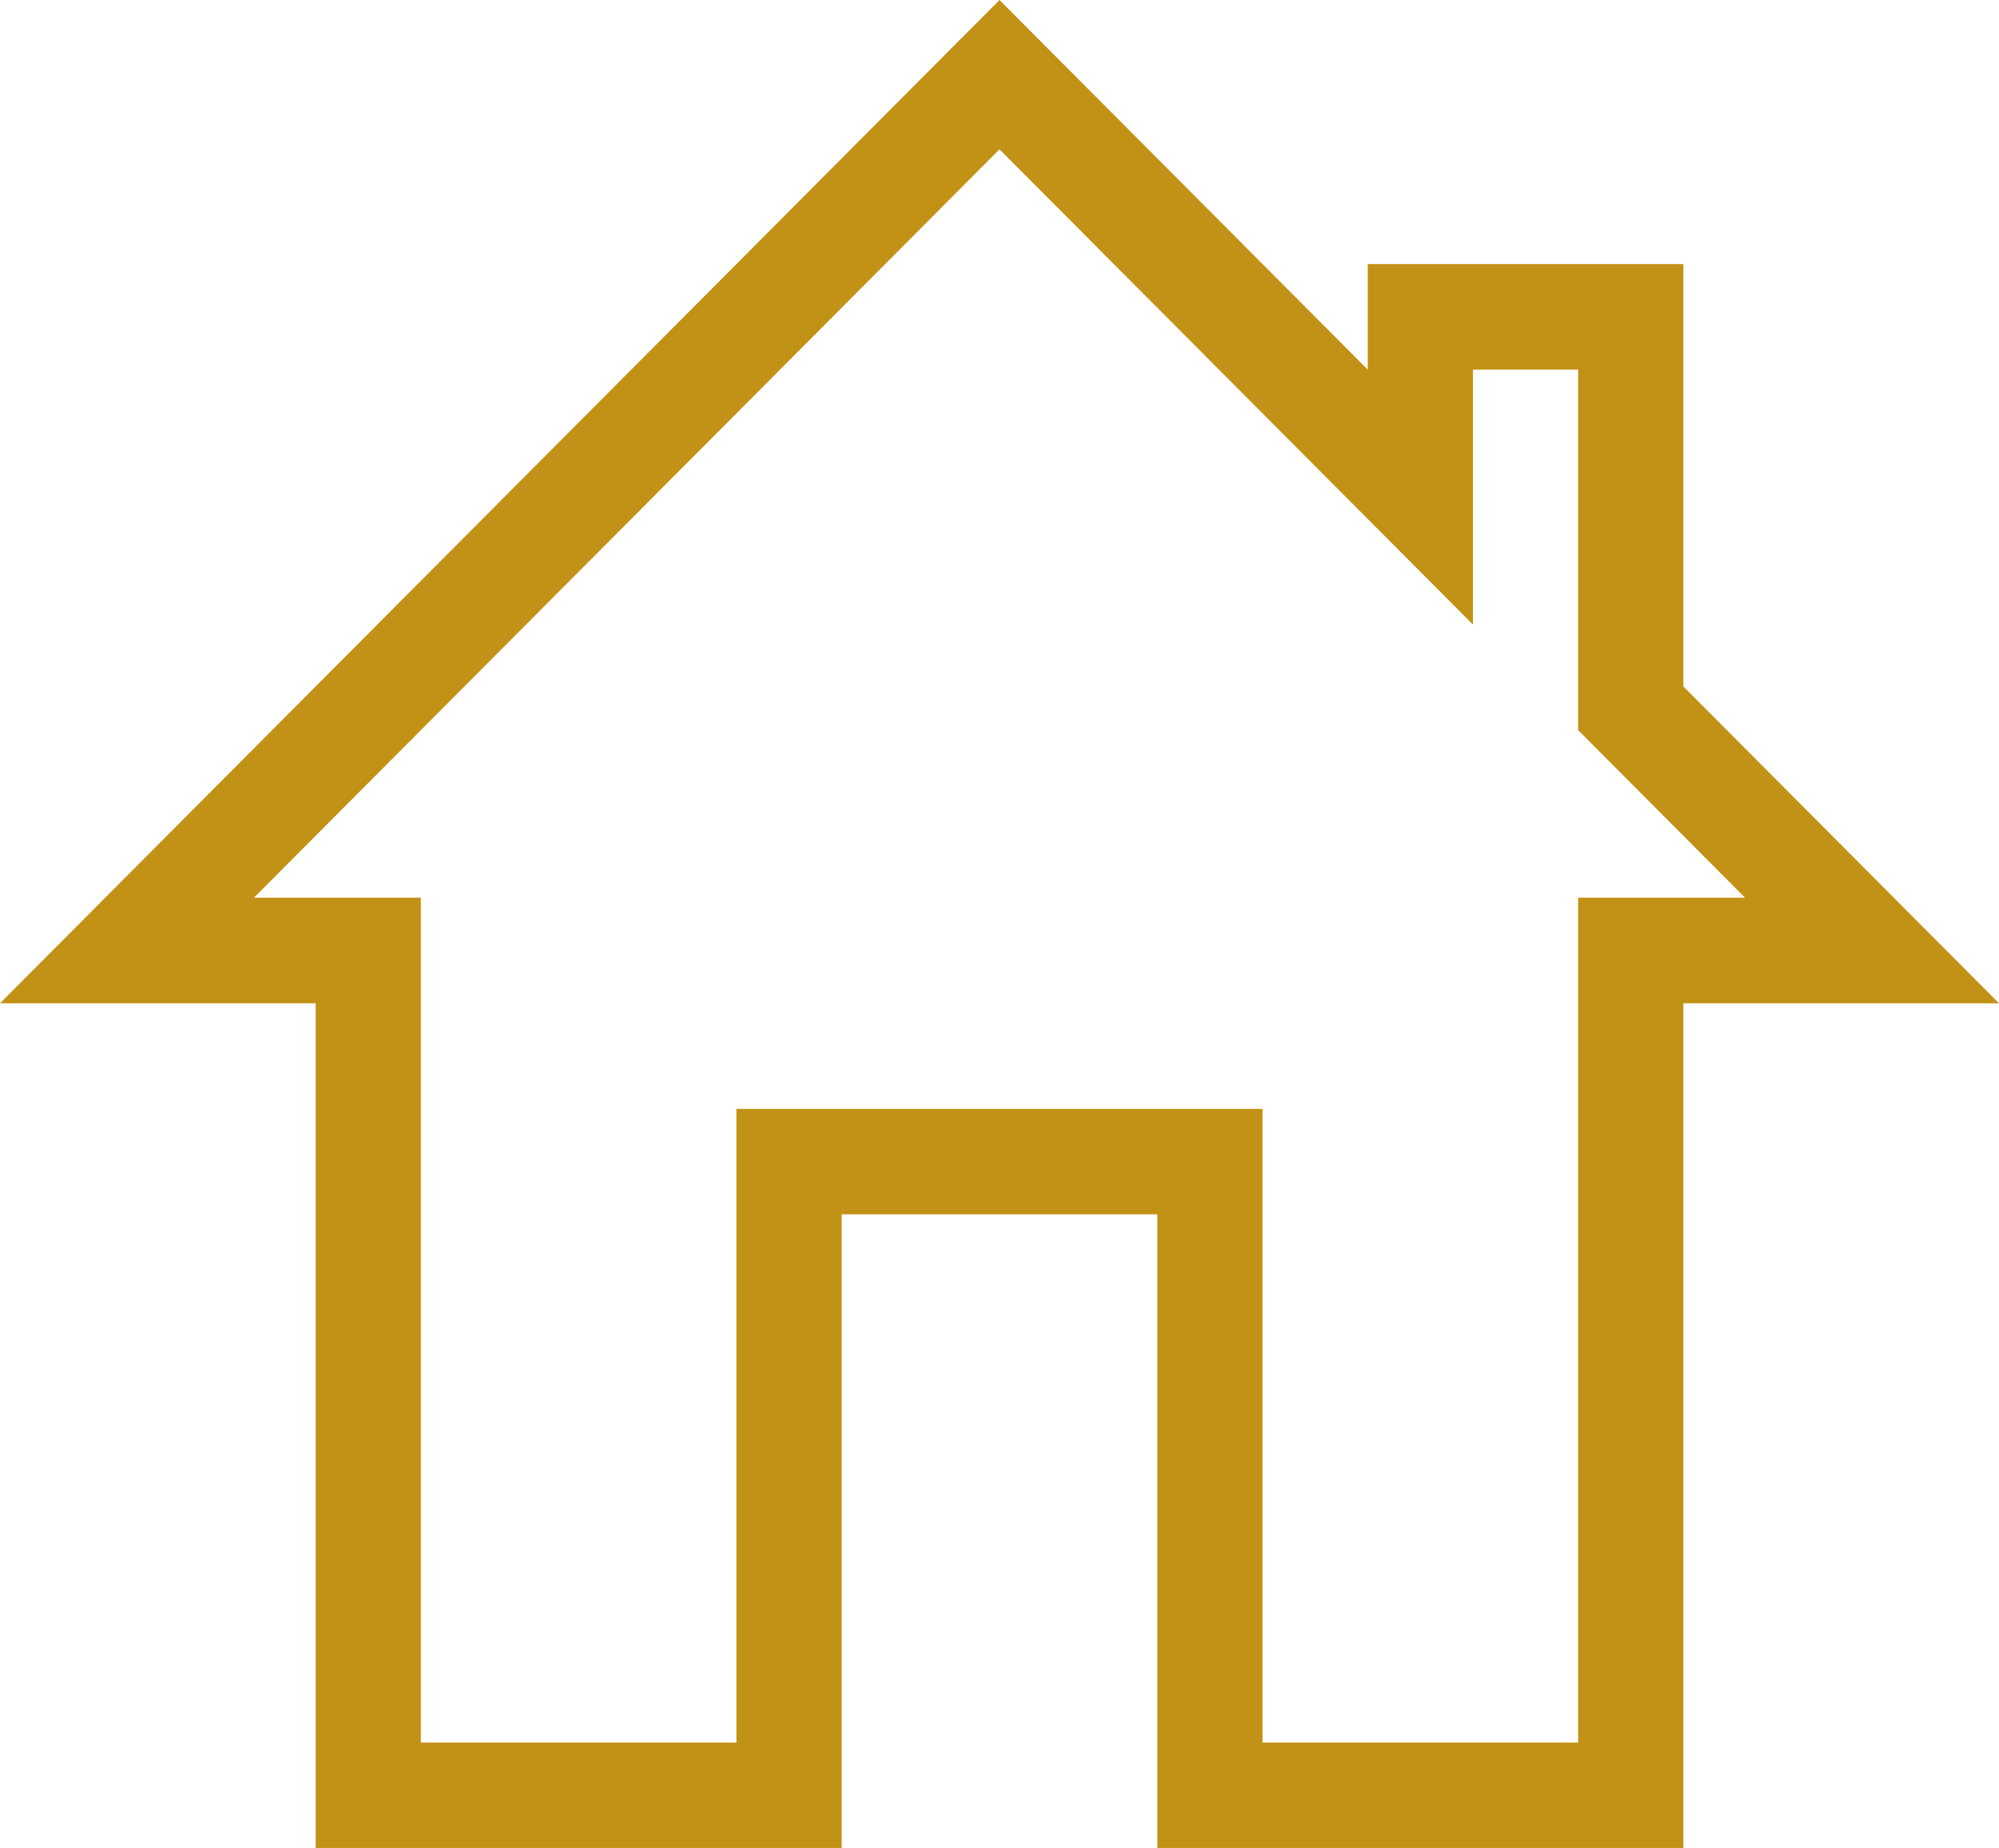 <?xml version="1.0" encoding="UTF-8"?> <svg xmlns="http://www.w3.org/2000/svg" width="119" height="110" viewBox="0 0 119 110" fill="none"> <path d="M87.684 37.178L59.5 8.889L15.119 53.435H25.053V103.726H43.842V66.007H75.158V103.726H93.947V53.435H103.881L93.947 43.464V22.003H87.684V37.178ZM0 59.721L59.5 0L81.421 22.003V15.716H100.211V40.862L119 59.721H100.211V110H68.895V72.281H50.105V110H18.79V59.721H0Z" fill="#C29216"></path> </svg> 